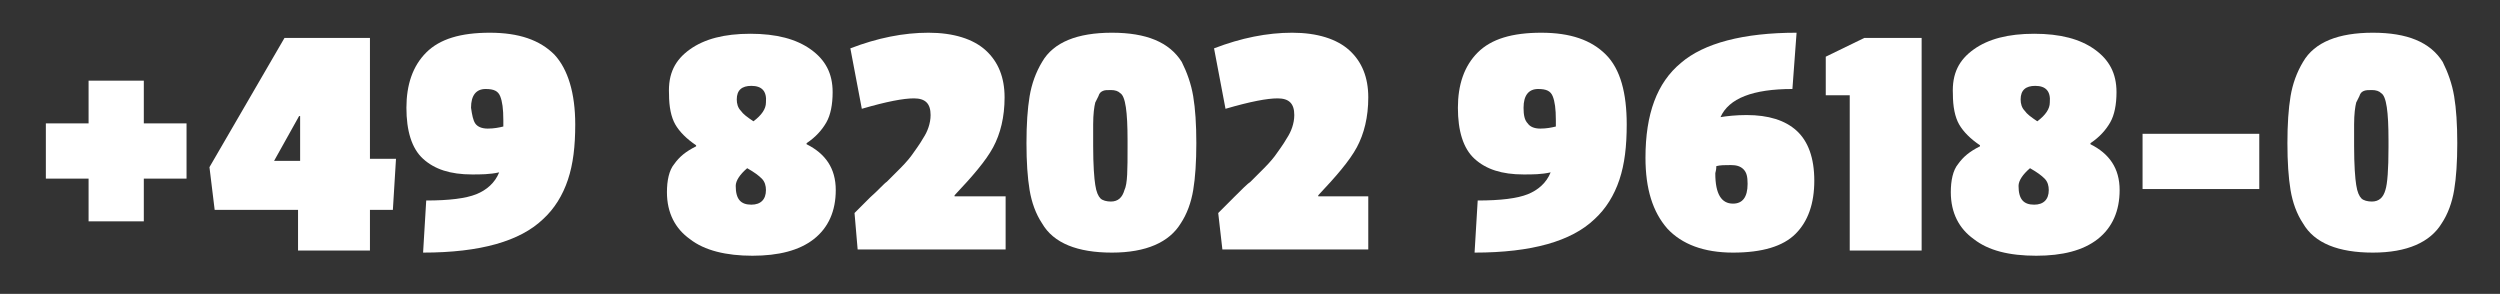 <?xml version="1.0" encoding="UTF-8"?>
<!-- Generator: Adobe Illustrator 28.2.0, SVG Export Plug-In . SVG Version: 6.00 Build 0)  -->
<svg xmlns="http://www.w3.org/2000/svg" xmlns:xlink="http://www.w3.org/1999/xlink" version="1.1" id="Ebene_1" x="0px" y="0px" width="239.9px" height="28.2px" viewBox="0 0 239.9 28.2" style="enable-background:new 0 0 239.9 28.2;" xml:space="preserve">
<rect x="0" y="0" width="239.9" height="28.2" fill="#333333" stroke="none"/>
<style type="text/css">
	.st0{enable-background:new    ;}
	.st1{fill:#FFFFFF;}
</style>
<g id="Gruppe_1899" transform="translate(0 -23.915)">
	<g id="Gruppe" transform="translate(19.8 14.355)">
		<g class="st0">
			<path class="st1" d="M-11.3,30.8v-4.1h-4.1v-5.3h4.1v-4.1H-6v4.1h4.1v5.3H-6v4.1H-11.3z"></path>
			<path class="st1" d="M17.9,29.7h-2.2v3.9H8.8v-3.9h-8l-0.5-4.1l7.2-12.4h8.2v11.6h2.5L17.9,29.7z M9,25v-4.3H8.9L6.5,25H9z"></path>
			<path class="st1" d="M25.5,26.3c-2.1,0-3.6-0.5-4.7-1.5c-1.1-1-1.6-2.7-1.6-4.9s0.6-4,1.9-5.3c1.3-1.3,3.3-1.9,6.1-1.9     s4.8,0.7,6.2,2.1c1.3,1.4,2,3.7,2,6.7c0,2.1-0.2,3.8-0.7,5.3c-0.5,1.5-1.3,2.8-2.4,3.8c-2.2,2.1-6,3.2-11.5,3.2l0.3-5     c2.2,0,3.8-0.2,4.8-0.6c1-0.4,1.8-1.1,2.2-2.1C27.2,26.3,26.3,26.3,25.5,26.3z M25.8,21.4c0.2,0.3,0.6,0.5,1.2,0.5     s1.1-0.1,1.5-0.2v-0.6c0-1.1-0.1-1.8-0.3-2.3c-0.2-0.5-0.6-0.7-1.4-0.7c-0.9,0-1.4,0.6-1.4,1.8C25.5,20.6,25.6,21.1,25.8,21.4z"></path>
			<path class="st1" d="M46.4,14.3c1.4-1,3.3-1.5,5.8-1.5c2.5,0,4.4,0.5,5.8,1.5c1.4,1,2.1,2.3,2.1,4.1c0,1.2-0.2,2.2-0.6,2.9     c-0.4,0.7-1,1.4-1.9,2v0.1c1.8,0.9,2.8,2.3,2.8,4.4c0,2-0.7,3.6-2.1,4.7c-1.4,1.1-3.4,1.6-5.9,1.6s-4.6-0.5-6-1.6     c-1.4-1-2.2-2.5-2.2-4.5c0-1.1,0.2-2.1,0.7-2.7c0.5-0.7,1.1-1.2,2.1-1.7v-0.1c-0.9-0.6-1.6-1.3-2-2c-0.4-0.7-0.6-1.7-0.6-2.9     C44.3,16.6,45,15.3,46.4,14.3z M52.3,29.2c0.9,0,1.4-0.5,1.4-1.4c0-0.4-0.1-0.8-0.4-1.1c-0.3-0.3-0.7-0.6-1.4-1     c-0.7,0.6-1.1,1.2-1.1,1.7C50.8,28.7,51.3,29.2,52.3,29.2z M52.3,17.8c-0.9,0-1.4,0.4-1.4,1.3c0,0.4,0.1,0.8,0.4,1.1     c0.2,0.3,0.6,0.6,1.2,1c0.8-0.6,1.2-1.2,1.2-1.8C53.8,18.3,53.3,17.8,52.3,17.8z"></path>
			<path class="st1" d="M61.8,14.2c2.6-1,5.1-1.5,7.5-1.5c2.4,0,4.3,0.6,5.5,1.7c1.2,1.1,1.8,2.6,1.8,4.5s-0.4,3.5-1.1,4.8     s-2,2.8-3.7,4.6v0.1h4.9v5.1H62.5L62.2,30c0.2-0.2,0.7-0.7,1.5-1.5c0.8-0.7,1.3-1.3,1.6-1.5c0.3-0.3,0.7-0.7,1.3-1.3     c0.6-0.6,1-1.1,1.2-1.4c0.2-0.3,0.6-0.8,1-1.5c0.4-0.6,0.7-1.4,0.7-2.2c0-1.1-0.5-1.6-1.6-1.6c-1,0-2.6,0.3-5,1L61.8,14.2z"></path>
			<path class="st1" d="M94.7,18.8c0.2,1.2,0.3,2.7,0.3,4.5c0,1.8-0.1,3.3-0.3,4.5c-0.2,1.2-0.6,2.3-1.2,3.2     c-1.1,1.8-3.3,2.8-6.6,2.8s-5.6-0.9-6.7-2.8c-0.6-0.9-1-2-1.2-3.2s-0.3-2.7-0.3-4.5c0-1.8,0.1-3.3,0.3-4.5     c0.2-1.2,0.6-2.3,1.2-3.3c1.1-1.9,3.4-2.8,6.7-2.8c3.3,0,5.5,0.9,6.7,2.8C94.1,16.5,94.5,17.6,94.7,18.8z M88.4,23.7V23     c0-2.7-0.2-4.2-0.7-4.5c-0.2-0.2-0.5-0.3-0.9-0.3s-0.6,0-0.8,0.1s-0.3,0.2-0.4,0.5c-0.1,0.2-0.2,0.4-0.3,0.6     c-0.1,0.4-0.2,1.1-0.2,2.1v2.1c0,1.8,0.1,3.1,0.2,3.7c0.1,0.7,0.3,1.1,0.5,1.3s0.6,0.3,1,0.3c0.7,0,1.1-0.4,1.3-1.1     C88.4,27.2,88.4,25.8,88.4,23.7z"></path>
			<path class="st1" d="M96.7,14.2c2.6-1,5.1-1.5,7.5-1.5s4.3,0.6,5.5,1.7c1.2,1.1,1.8,2.6,1.8,4.5s-0.4,3.5-1.1,4.8     c-0.7,1.3-2,2.8-3.7,4.6v0.1h4.8v5.1H97.5L97.1,30c0.2-0.2,0.7-0.7,1.5-1.5s1.3-1.3,1.6-1.5c0.3-0.3,0.7-0.7,1.3-1.3     c0.6-0.6,1-1.1,1.2-1.4c0.2-0.3,0.6-0.8,1-1.5c0.4-0.6,0.7-1.4,0.7-2.2c0-1.1-0.5-1.6-1.6-1.6c-1,0-2.6,0.3-5,1L96.7,14.2z"></path>
			<path class="st1" d="M126.4,26.3c-2.1,0-3.6-0.5-4.7-1.5c-1.1-1-1.6-2.7-1.6-4.9s0.6-4,1.9-5.3c1.3-1.3,3.3-1.9,6.1-1.9     c2.8,0,4.8,0.7,6.2,2.1s2,3.7,2,6.7c0,2.1-0.2,3.8-0.7,5.3s-1.3,2.8-2.4,3.8c-2.2,2.1-6,3.2-11.5,3.2l0.3-5     c2.2,0,3.8-0.2,4.8-0.6c1-0.4,1.8-1.1,2.2-2.1C128.1,26.3,127.3,26.3,126.4,26.3z M126.8,21.4c0.2,0.3,0.6,0.5,1.2,0.5     s1.1-0.1,1.5-0.2v-0.6c0-1.1-0.1-1.8-0.3-2.3s-0.6-0.7-1.4-0.7c-0.9,0-1.4,0.6-1.4,1.8C126.4,20.6,126.5,21.1,126.8,21.4z"></path>
			<path class="st1" d="M147.8,20.6c2.1,0,3.7,0.5,4.8,1.5c1.1,1,1.7,2.6,1.7,4.8s-0.6,3.9-1.8,5.1c-1.2,1.2-3.2,1.8-6,1.8     c-2.8,0-4.9-0.8-6.3-2.3c-1.4-1.6-2.1-3.8-2.1-6.8c0-4.2,1.1-7.2,3.4-9.1c2.2-1.9,6-2.9,11.1-2.9l-0.4,5.4     c-3.8,0-6.1,0.9-6.9,2.7C145.9,20.7,146.8,20.6,147.8,20.6z M147.5,25.8c-0.3-0.3-0.7-0.4-1.2-0.4c-0.6,0-1,0-1.4,0.1     c0,0.4-0.1,0.6-0.1,0.7c0,2,0.6,2.9,1.7,2.9c0.9,0,1.4-0.6,1.4-1.9C147.9,26.5,147.8,26.1,147.5,25.8z"></path>
			<path class="st1" d="M164.5,33.6h-6.8V18.7h-2.3v-3.7l3.7-1.8h5.5V33.6z"></path>
			<path class="st1" d="M169.6,14.3c1.4-1,3.3-1.5,5.8-1.5s4.4,0.5,5.8,1.5c1.4,1,2.1,2.3,2.1,4.1c0,1.2-0.2,2.2-0.6,2.9     c-0.4,0.7-1,1.4-1.9,2v0.1c1.8,0.9,2.8,2.3,2.8,4.4c0,2-0.7,3.6-2.1,4.7c-1.4,1.1-3.4,1.6-5.9,1.6c-2.6,0-4.6-0.5-6-1.6     c-1.4-1-2.2-2.5-2.2-4.5c0-1.1,0.2-2.1,0.7-2.7c0.5-0.7,1.1-1.2,2.1-1.7v-0.1c-0.9-0.6-1.6-1.3-2-2s-0.6-1.7-0.6-2.9     C167.5,16.6,168.2,15.3,169.6,14.3z M175.4,29.2c0.9,0,1.4-0.5,1.4-1.4c0-0.4-0.1-0.8-0.4-1.1c-0.3-0.3-0.7-0.6-1.4-1     c-0.7,0.6-1.1,1.2-1.1,1.7C173.9,28.7,174.4,29.2,175.4,29.2z M175.5,17.8c-0.9,0-1.4,0.4-1.4,1.3c0,0.4,0.1,0.8,0.4,1.1     c0.2,0.3,0.6,0.6,1.2,1c0.8-0.6,1.2-1.2,1.2-1.8C177,18.3,176.5,17.8,175.5,17.8z"></path>
			<path class="st1" d="M197,27.7h-11.2v-5.3H197V27.7z"></path>
			<path class="st1" d="M215.7,18.8c0.2,1.2,0.3,2.7,0.3,4.5c0,1.8-0.1,3.3-0.3,4.5s-0.6,2.3-1.2,3.2c-1.1,1.8-3.3,2.8-6.6,2.8     s-5.6-0.9-6.7-2.8c-0.6-0.9-1-2-1.2-3.2c-0.2-1.2-0.3-2.7-0.3-4.5c0-1.8,0.1-3.3,0.3-4.5c0.2-1.2,0.6-2.3,1.2-3.3     c1.1-1.9,3.4-2.8,6.7-2.8c3.3,0,5.5,0.9,6.7,2.8C215.1,16.5,215.5,17.6,215.7,18.8z M209.4,23.7V23c0-2.7-0.2-4.2-0.7-4.5     c-0.2-0.2-0.5-0.3-0.9-0.3c-0.3,0-0.6,0-0.8,0.1s-0.3,0.2-0.4,0.5c-0.1,0.2-0.2,0.4-0.3,0.6c-0.1,0.4-0.2,1.1-0.2,2.1v2.1     c0,1.8,0.1,3.1,0.2,3.7c0.1,0.7,0.3,1.1,0.5,1.3c0.2,0.2,0.6,0.3,1,0.3c0.7,0,1.1-0.4,1.3-1.1C209.3,27.2,209.4,25.8,209.4,23.7z     "></path>
		</g>
	</g>
</g>
</svg>
